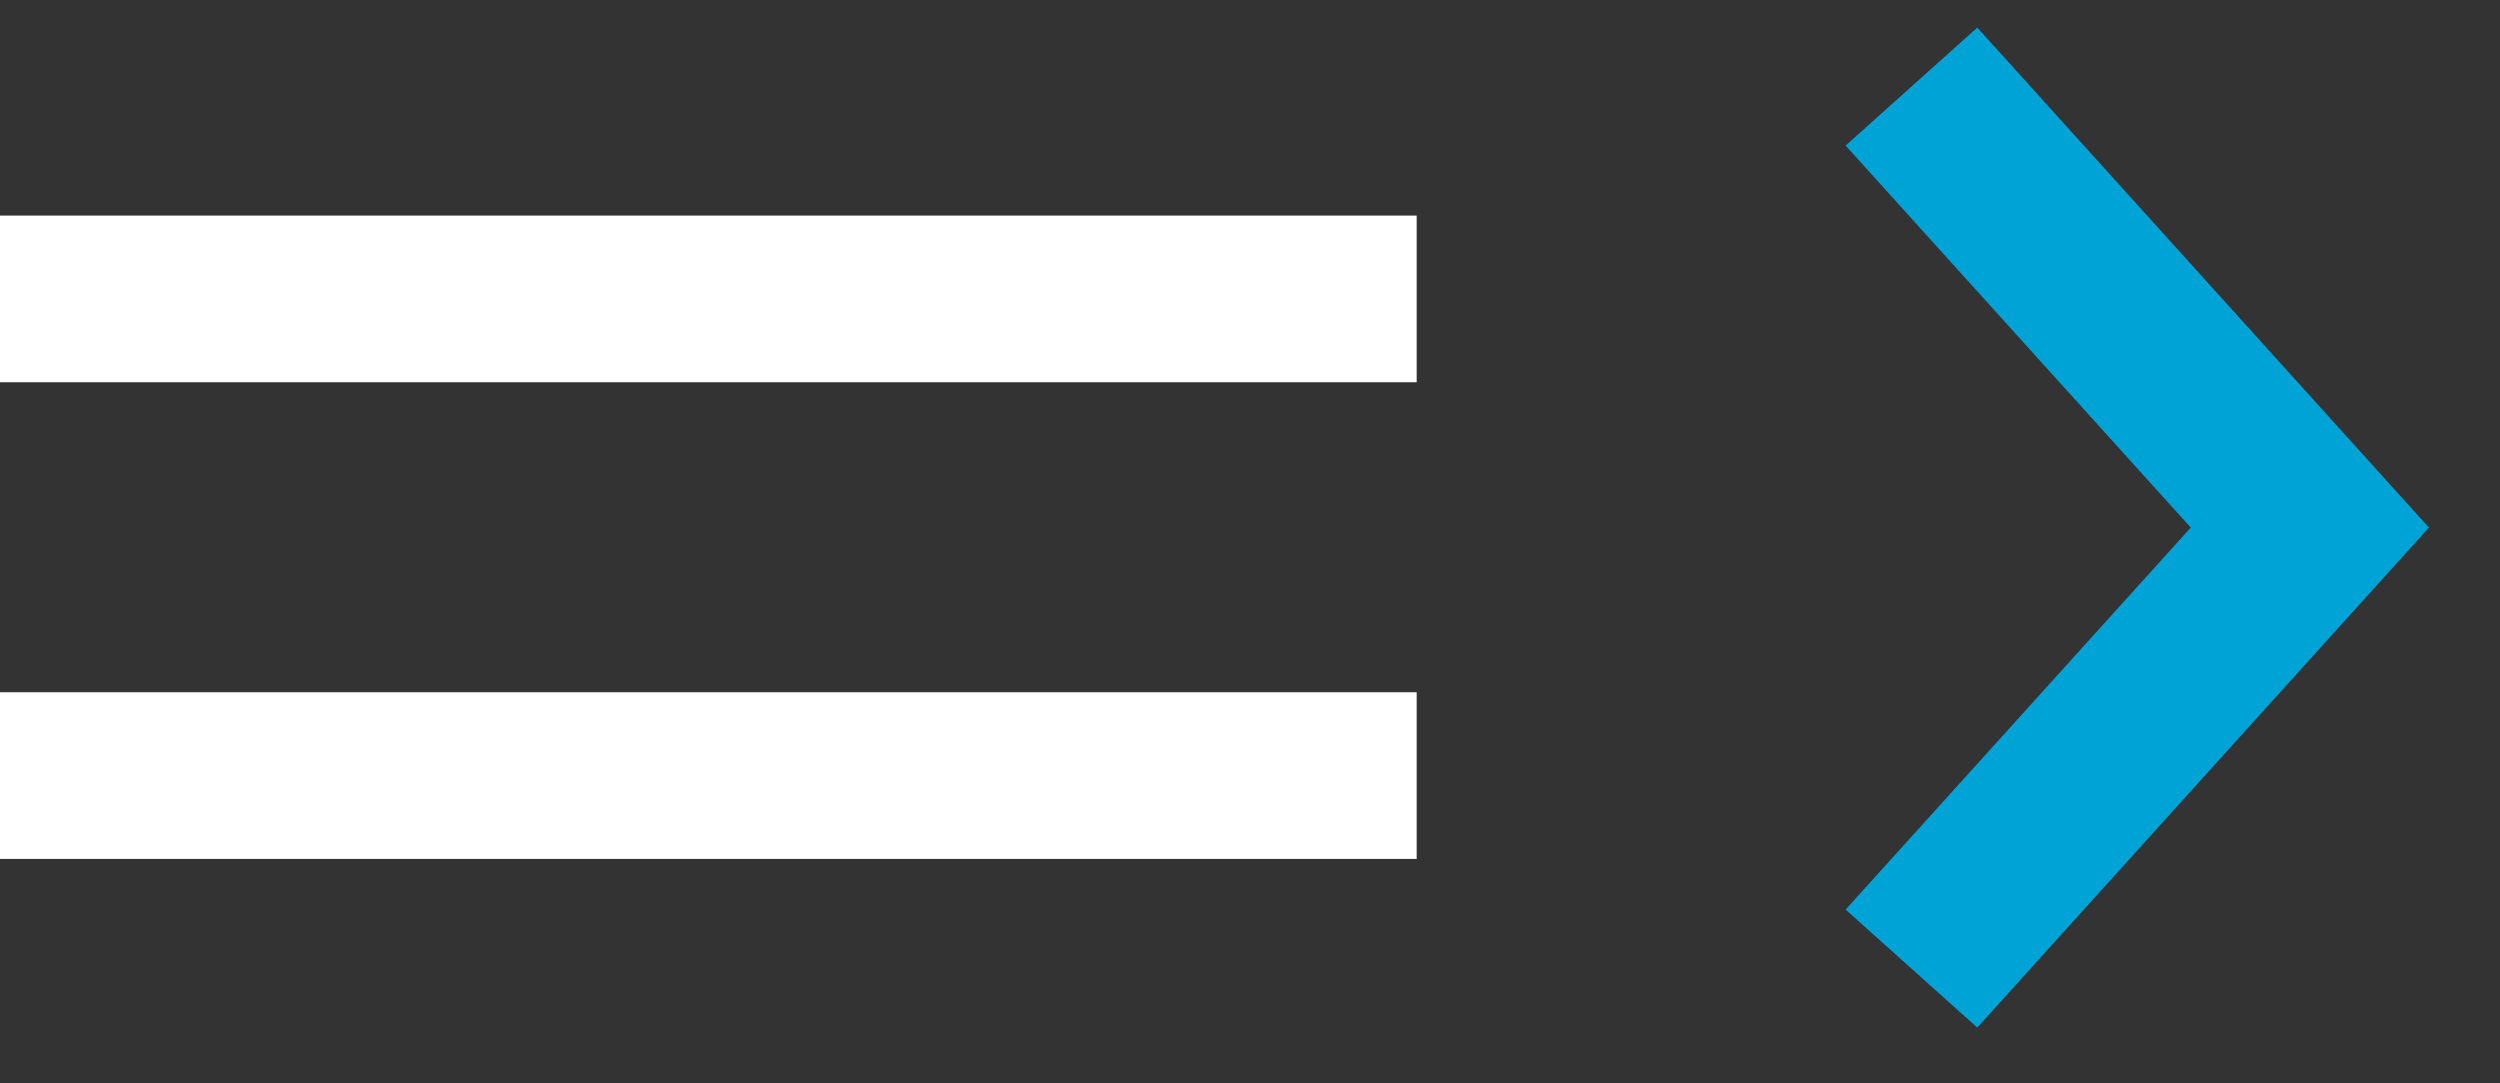 <svg xmlns="http://www.w3.org/2000/svg" width="30" height="13" fill="none"><rect width="100%" height="100%" fill="#333333" stroke="none"/><path fill="#fff" fill-rule="evenodd" d="M17 4.587H0v-2h17v2ZM17 10.307H0v-2h17v2Z" clip-rule="evenodd"/><path fill="#00A3D6" fill-rule="evenodd" d="m26.289 6.331-4.142-4.584 1.58-1.416 5.42 6-5.42 6-1.58-1.416 4.142-4.584Z" clip-rule="evenodd"/></svg>